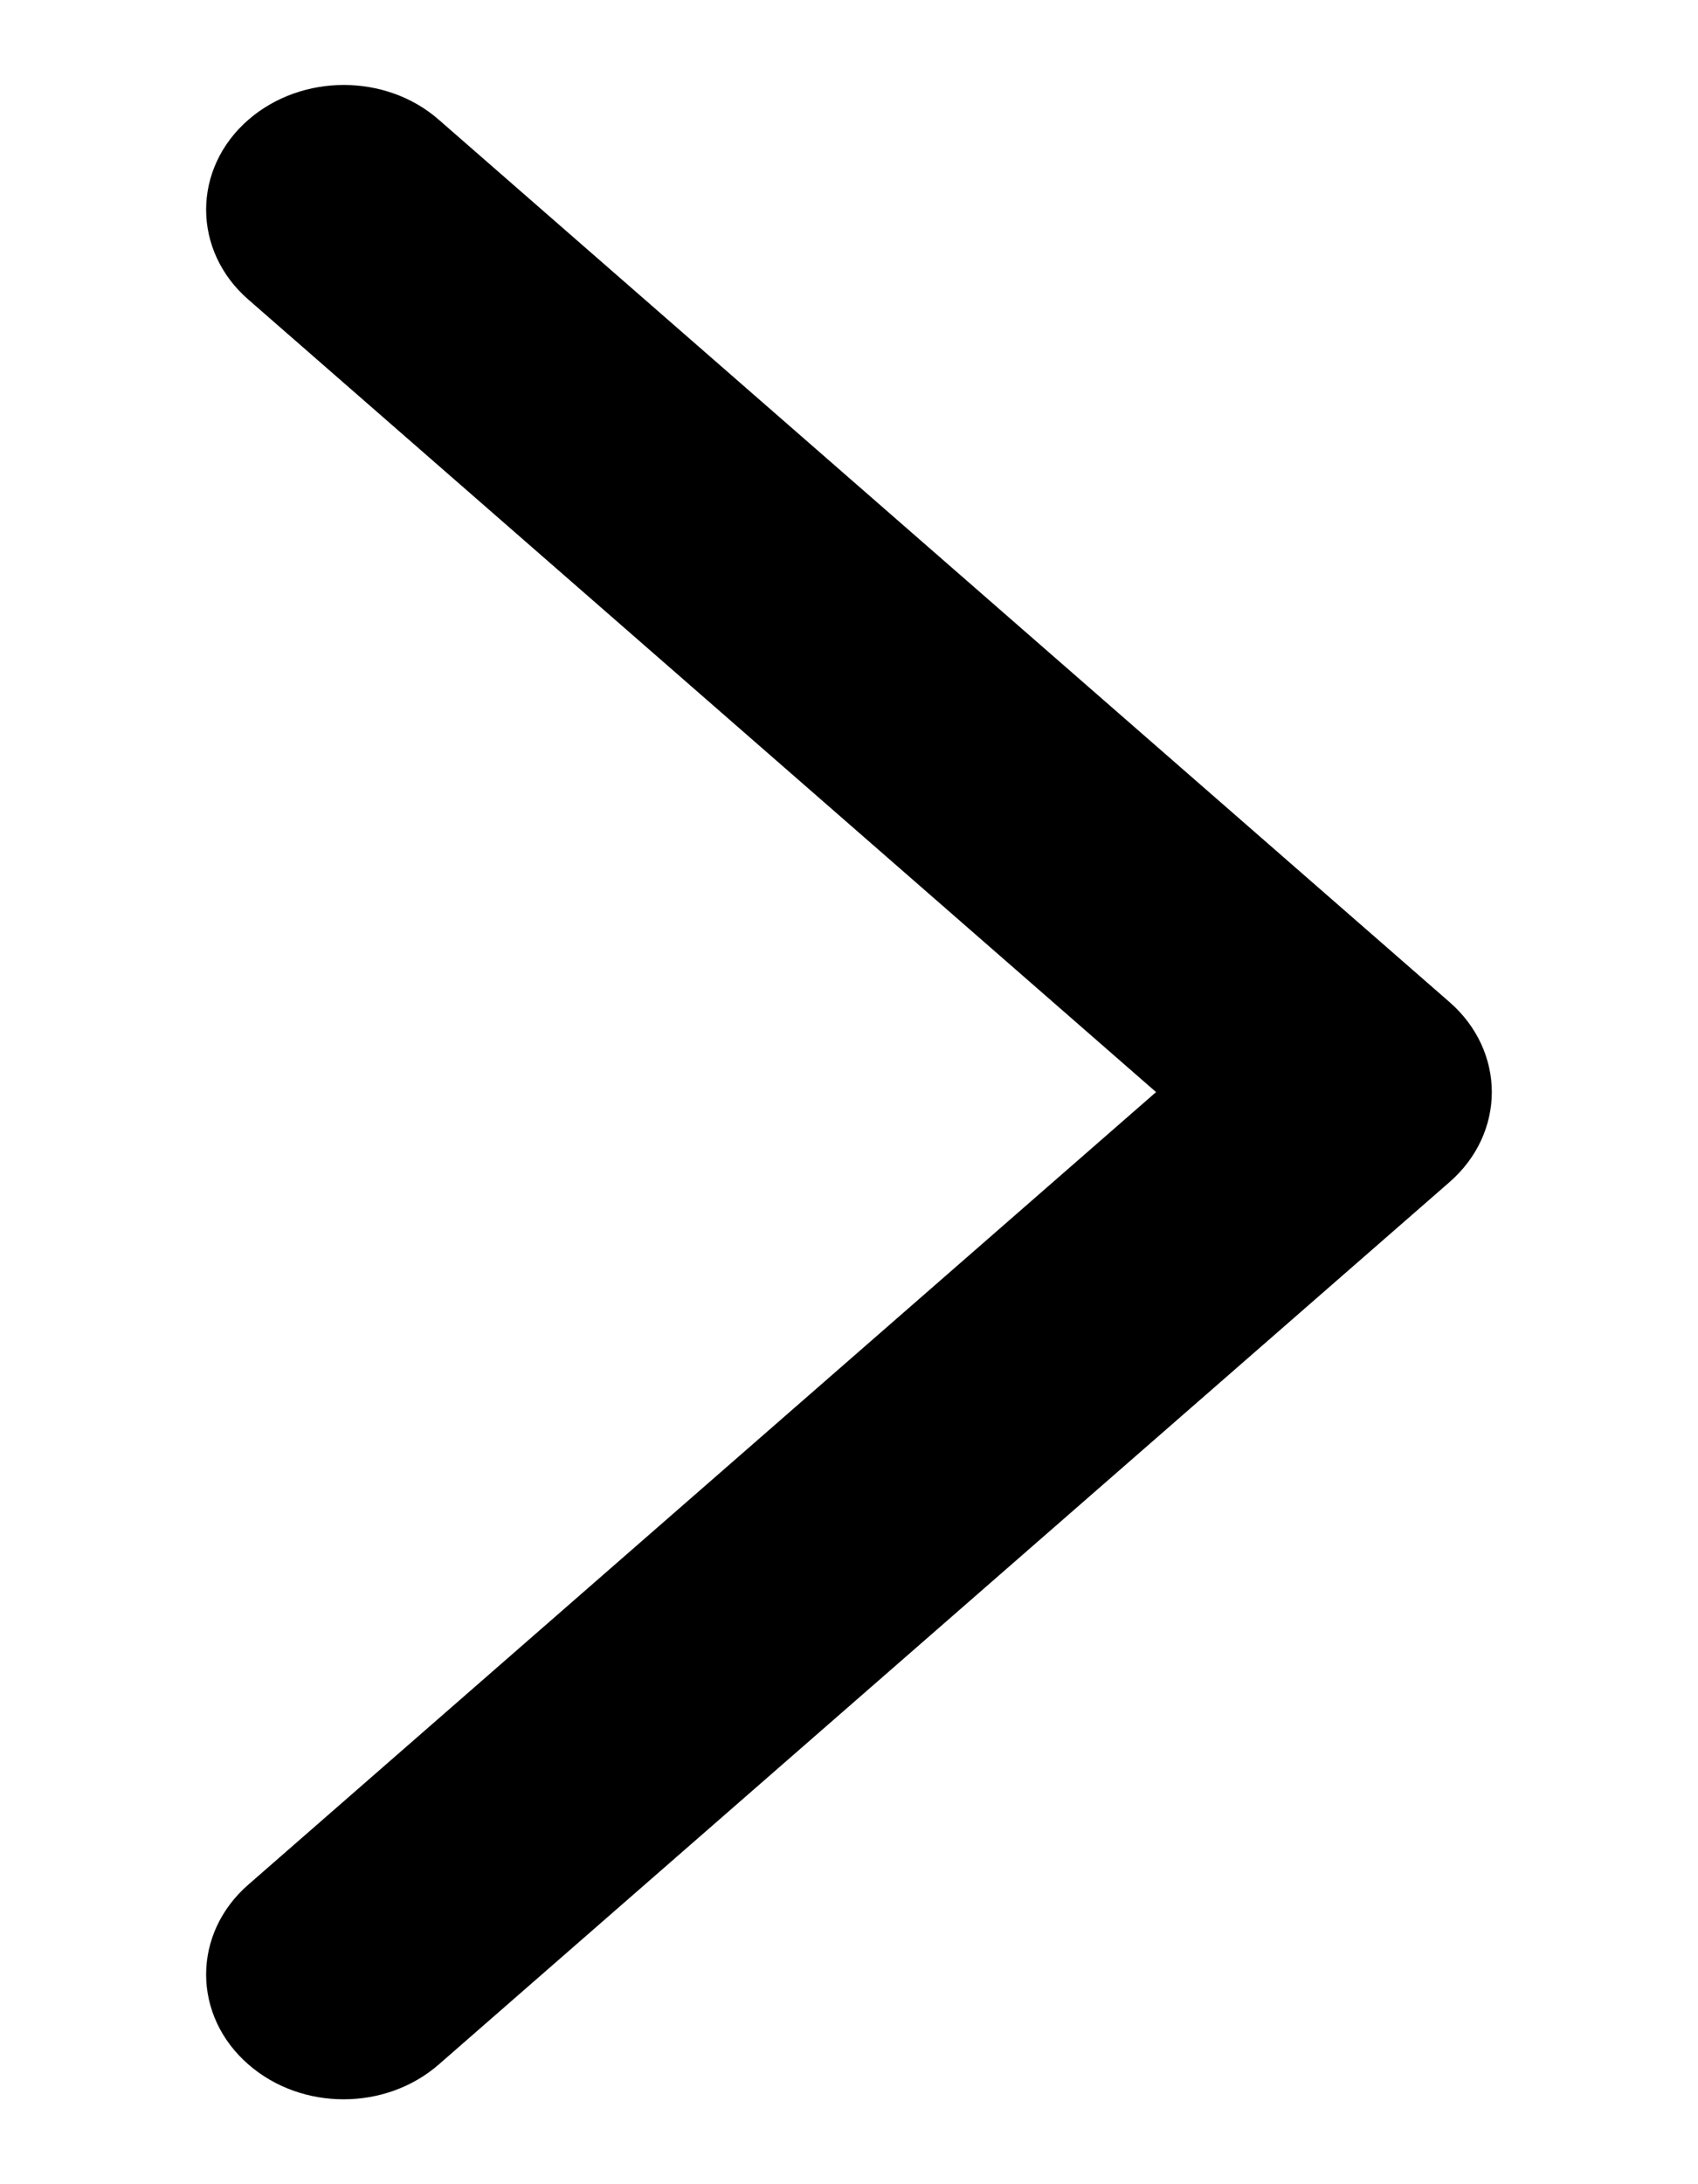 <svg xmlns="http://www.w3.org/2000/svg" width="7" height="9" viewBox="0 0 7 9" fill="none">
    <path d="M6 4.5C6 4.593 5.959 4.686 5.878 4.757L1.711 8.393C1.548 8.536 1.285 8.536 1.122 8.393C0.959 8.251 0.959 8.021 1.122 7.879L4.994 4.5L1.122 1.121C0.959 0.979 0.959 0.749 1.122 0.607C1.285 0.465 1.549 0.464 1.711 0.607L5.878 4.243C5.959 4.314 6 4.407 6 4.5Z"
          fill="black" stroke="black" stroke-width="0.3"/>
</svg>